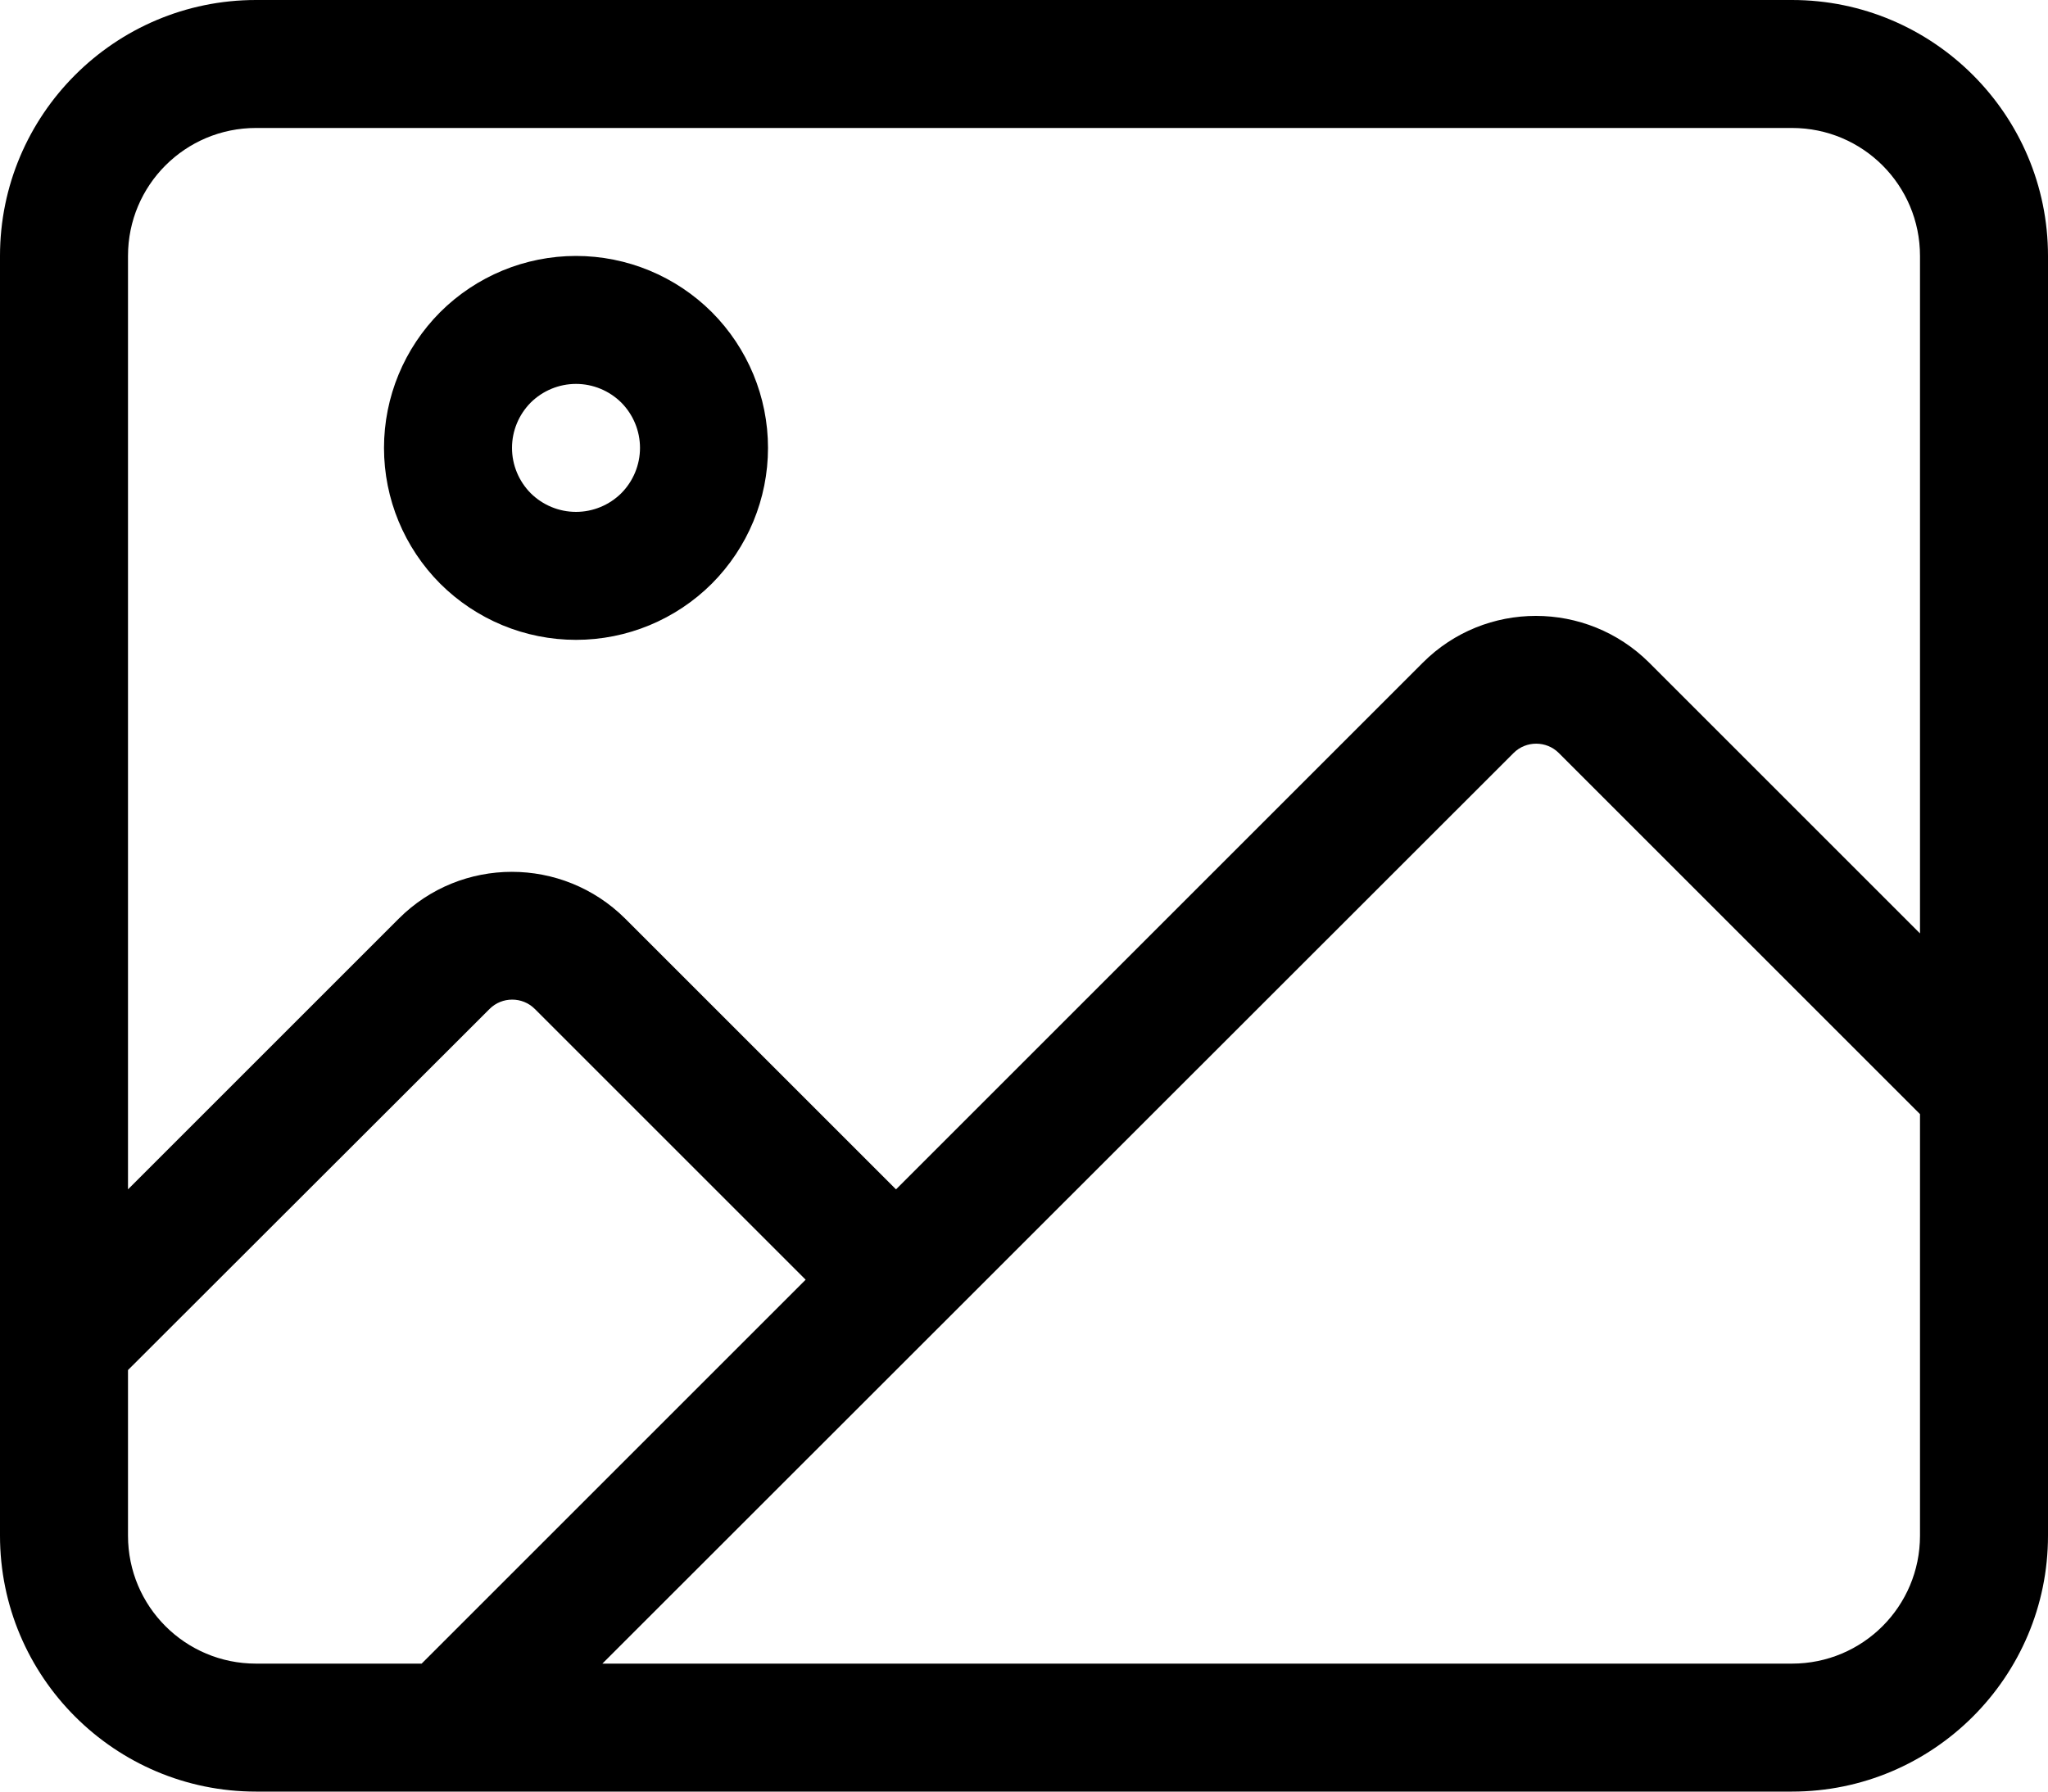 <svg width="16" height="14" viewBox="0 0 16 14" fill="none" xmlns="http://www.w3.org/2000/svg">
<path d="M2 1C1.447 1 1 1.447 1 2V9.294L3.116 7.178C3.603 6.691 4.394 6.691 4.884 7.178L7 9.294L11.116 5.178C11.603 4.691 12.394 4.691 12.884 5.178L15 7.294V2C15 1.447 14.553 1 14 1H2ZM1 10.706V12C1 12.553 1.447 13 2 13H3.294L6.294 10L4.178 7.884C4.081 7.787 3.922 7.787 3.825 7.884L1 10.706ZM12.178 5.884C12.081 5.787 11.922 5.787 11.825 5.884L4.706 13H14C14.553 13 15 12.553 15 12V8.706L12.178 5.884ZM0 2C0 0.897 0.897 0 2 0H14C15.103 0 16 0.897 16 2V12C16 13.103 15.103 14 14 14H2C0.897 14 0 13.103 0 12V2ZM5 3.5C5 3.367 4.947 3.24 4.854 3.146C4.76 3.053 4.633 3 4.5 3C4.367 3 4.24 3.053 4.146 3.146C4.053 3.24 4 3.367 4 3.5C4 3.633 4.053 3.76 4.146 3.854C4.24 3.947 4.367 4 4.5 4C4.633 4 4.76 3.947 4.854 3.854C4.947 3.76 5 3.633 5 3.5ZM3 3.5C3 3.102 3.158 2.721 3.439 2.439C3.721 2.158 4.102 2 4.5 2C4.898 2 5.279 2.158 5.561 2.439C5.842 2.721 6 3.102 6 3.5C6 3.898 5.842 4.279 5.561 4.561C5.279 4.842 4.898 5 4.5 5C4.102 5 3.721 4.842 3.439 4.561C3.158 4.279 3 3.898 3 3.5Z" fill="black"/>
</svg>
